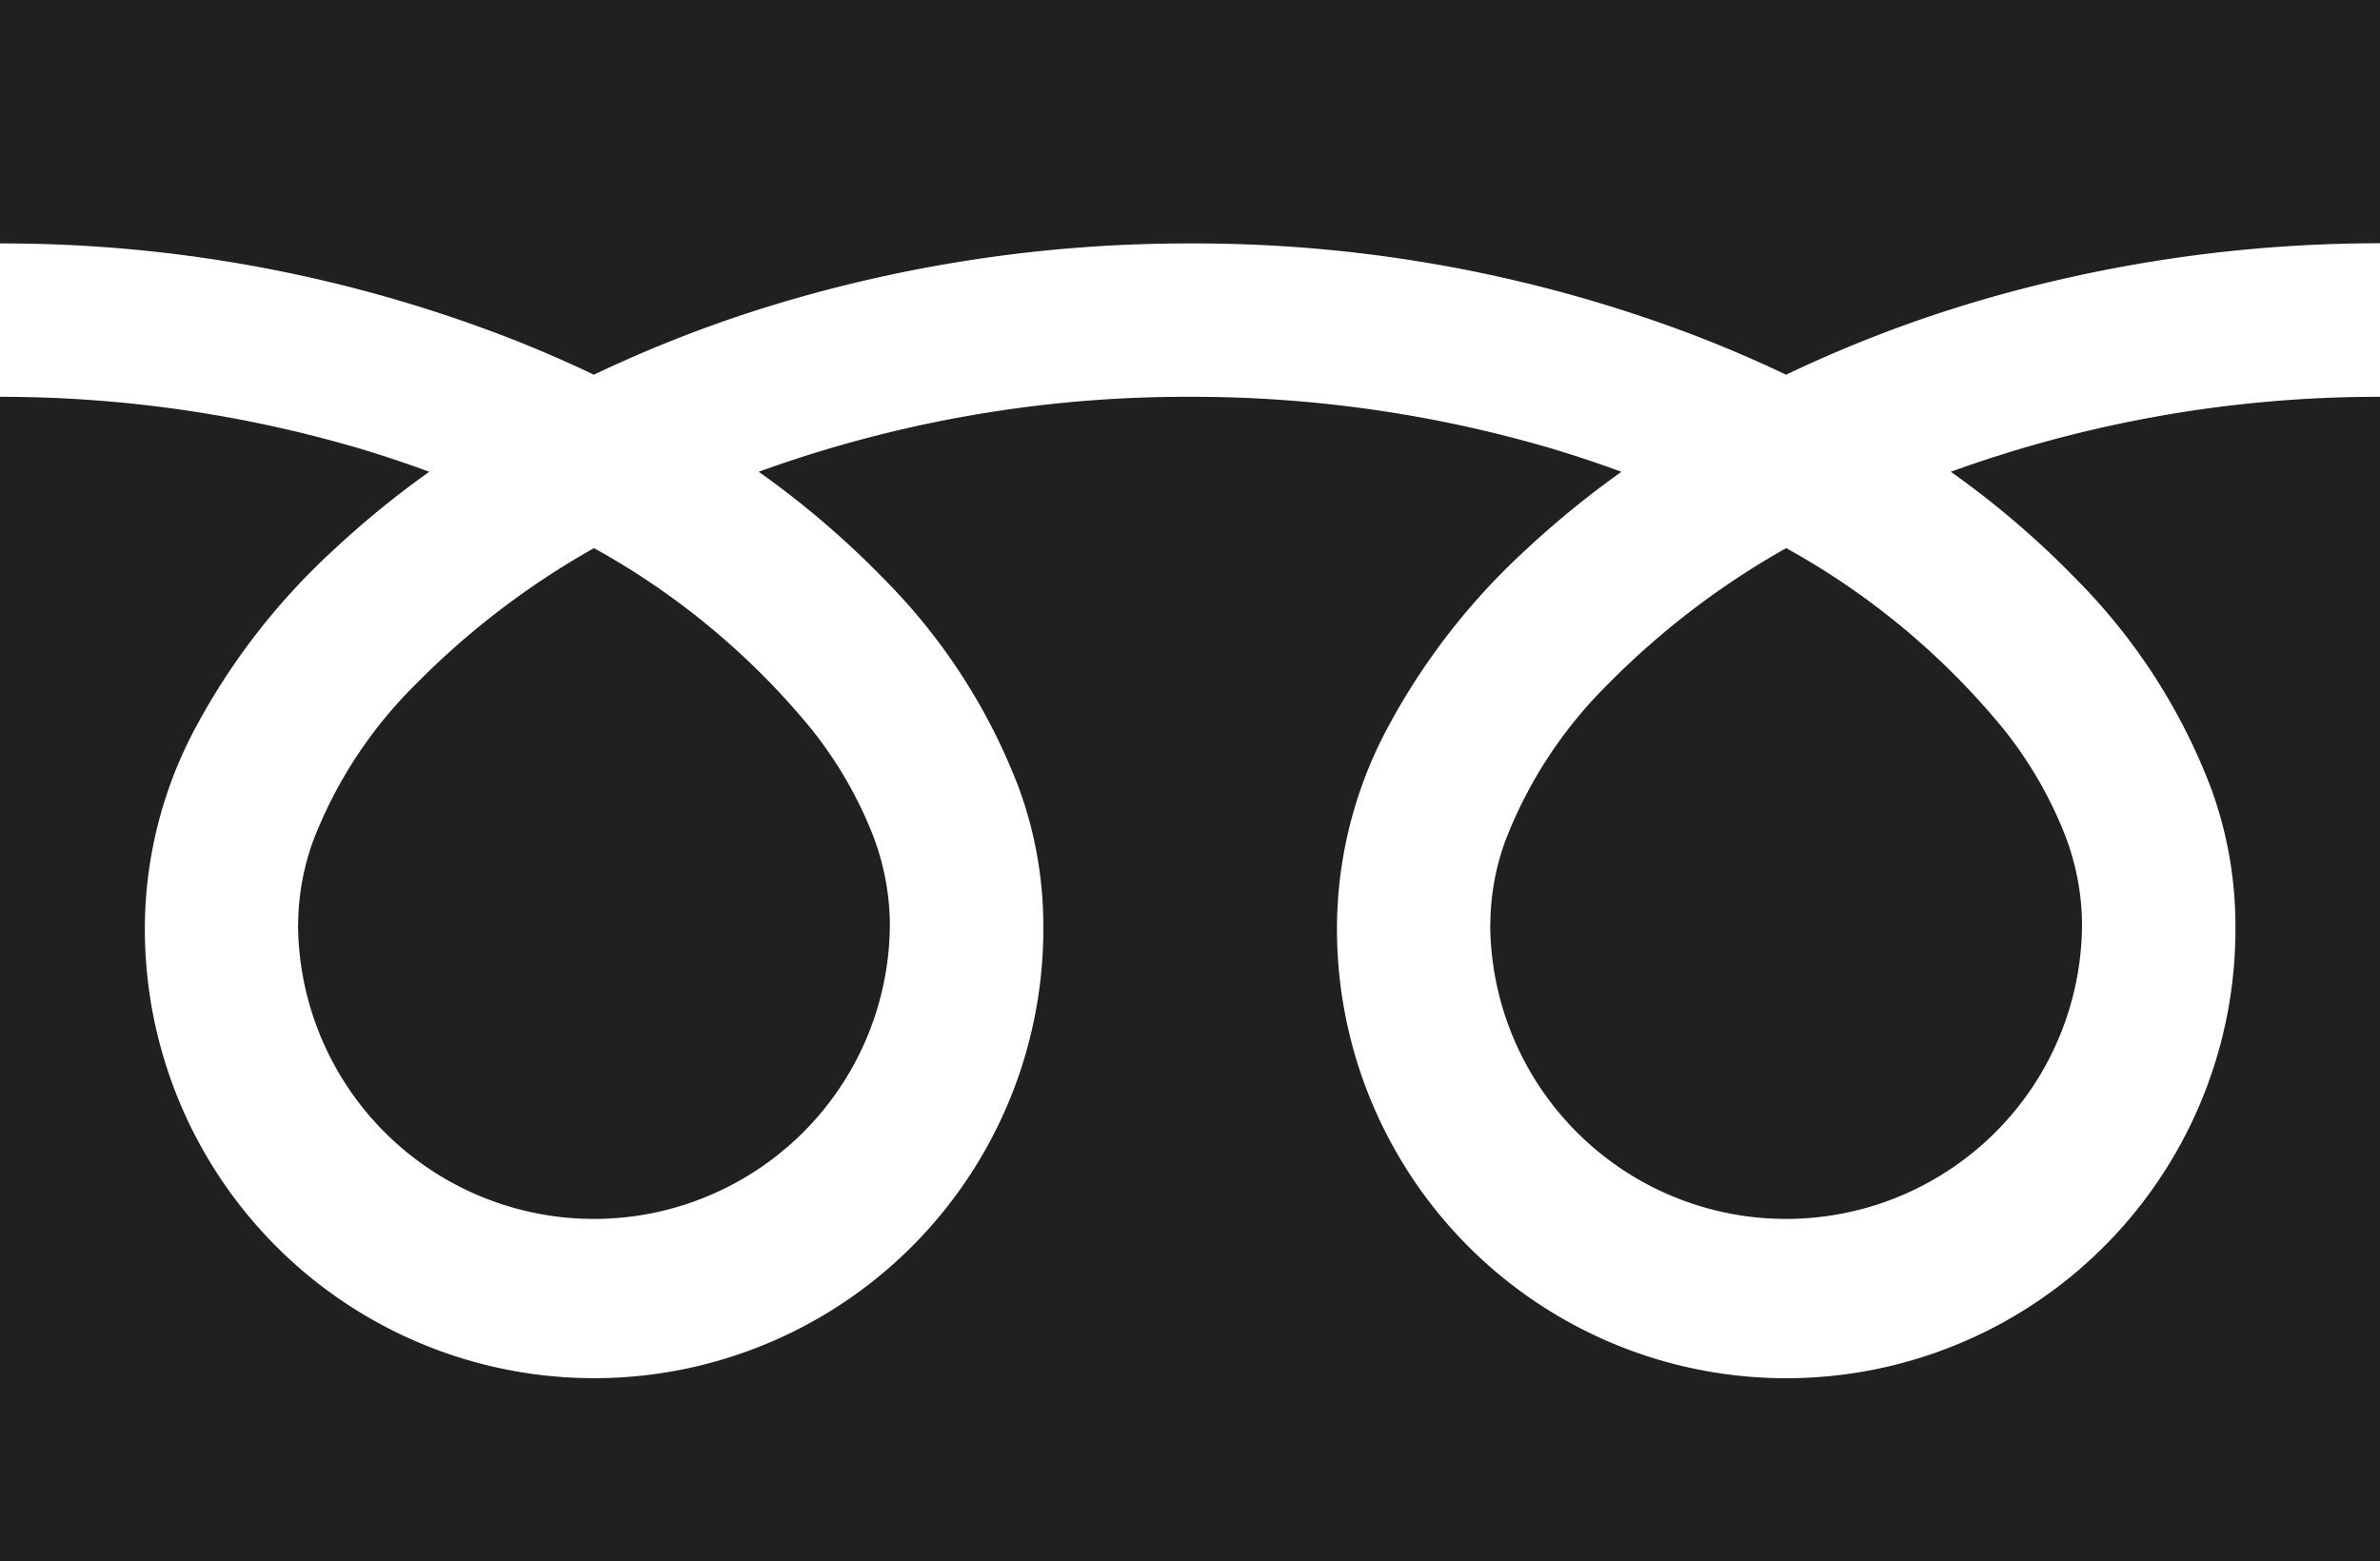 <svg id="ico_freedial_white" xmlns="http://www.w3.org/2000/svg" width="60.135" height="39.456" viewBox="0 0 60.135 39.456">
  <path id="パス_3" data-name="パス 3" d="M0,0V6.152A35.456,35.456,0,0,1,12.935,8.569q1.068.422,2.071.9A32.778,32.778,0,0,1,19.9,7.6,36,36,0,0,1,30.067,6.152,35.471,35.471,0,0,1,43.058,8.569q1.068.422,2.071.9a32.8,32.8,0,0,1,4.9-1.876,36.013,36.013,0,0,1,10.11-1.446V0Z" fill="#202020"/>
  <path id="パス_4" data-name="パス 4" d="M320.59,127.411a7.476,7.476,0,0,0,11.653,6.2,7.461,7.461,0,0,0,3.3-6.2,6.379,6.379,0,0,0-.48-2.35,10.362,10.362,0,0,0-1.487-2.535,18.9,18.9,0,0,0-5.508-4.591,20.323,20.323,0,0,0-4.523,3.458,11.233,11.233,0,0,0-2.574,3.941,6.241,6.241,0,0,0-.378,2.078" transform="translate(-282.937 -104.083)" fill="#202020"/>
  <path id="パス_5" data-name="パス 5" d="M52.446,89.972a15.079,15.079,0,0,1,3.436,5.338,10.121,10.121,0,0,1,.6,3.367,11.351,11.351,0,1,1-22.7,0,10.766,10.766,0,0,1,1.3-4.976,16.926,16.926,0,0,1,3.428-4.418,23.6,23.6,0,0,1,2.458-2.011c-.593-.217-1.2-.421-1.828-.607a32.155,32.155,0,0,0-9.07-1.288,31.711,31.711,0,0,0-10.9,1.894,22.735,22.735,0,0,1,3.156,2.7,15.089,15.089,0,0,1,3.435,5.338,10.11,10.11,0,0,1,.6,3.367,11.351,11.351,0,1,1-22.7,0,10.771,10.771,0,0,1,1.3-4.976,16.93,16.93,0,0,1,3.429-4.418,23.529,23.529,0,0,1,2.457-2.011c-.594-.217-1.2-.421-1.828-.607A32.169,32.169,0,0,0,0,85.377v29.428H60.135V85.377a31.719,31.719,0,0,0-10.844,1.894,22.725,22.725,0,0,1,3.155,2.7" transform="translate(0 -75.349)" fill="#202020"/>
  <path id="パス_6" data-name="パス 6" d="M64.118,127.411a7.476,7.476,0,0,0,11.653,6.2,7.463,7.463,0,0,0,3.3-6.2,6.4,6.4,0,0,0-.48-2.35,10.392,10.392,0,0,0-1.487-2.535,18.917,18.917,0,0,0-5.509-4.591,20.3,20.3,0,0,0-4.522,3.458,11.232,11.232,0,0,0-2.574,3.941,6.234,6.234,0,0,0-.378,2.078" transform="translate(-56.587 -104.083)" fill="#202020"/>
</svg>
